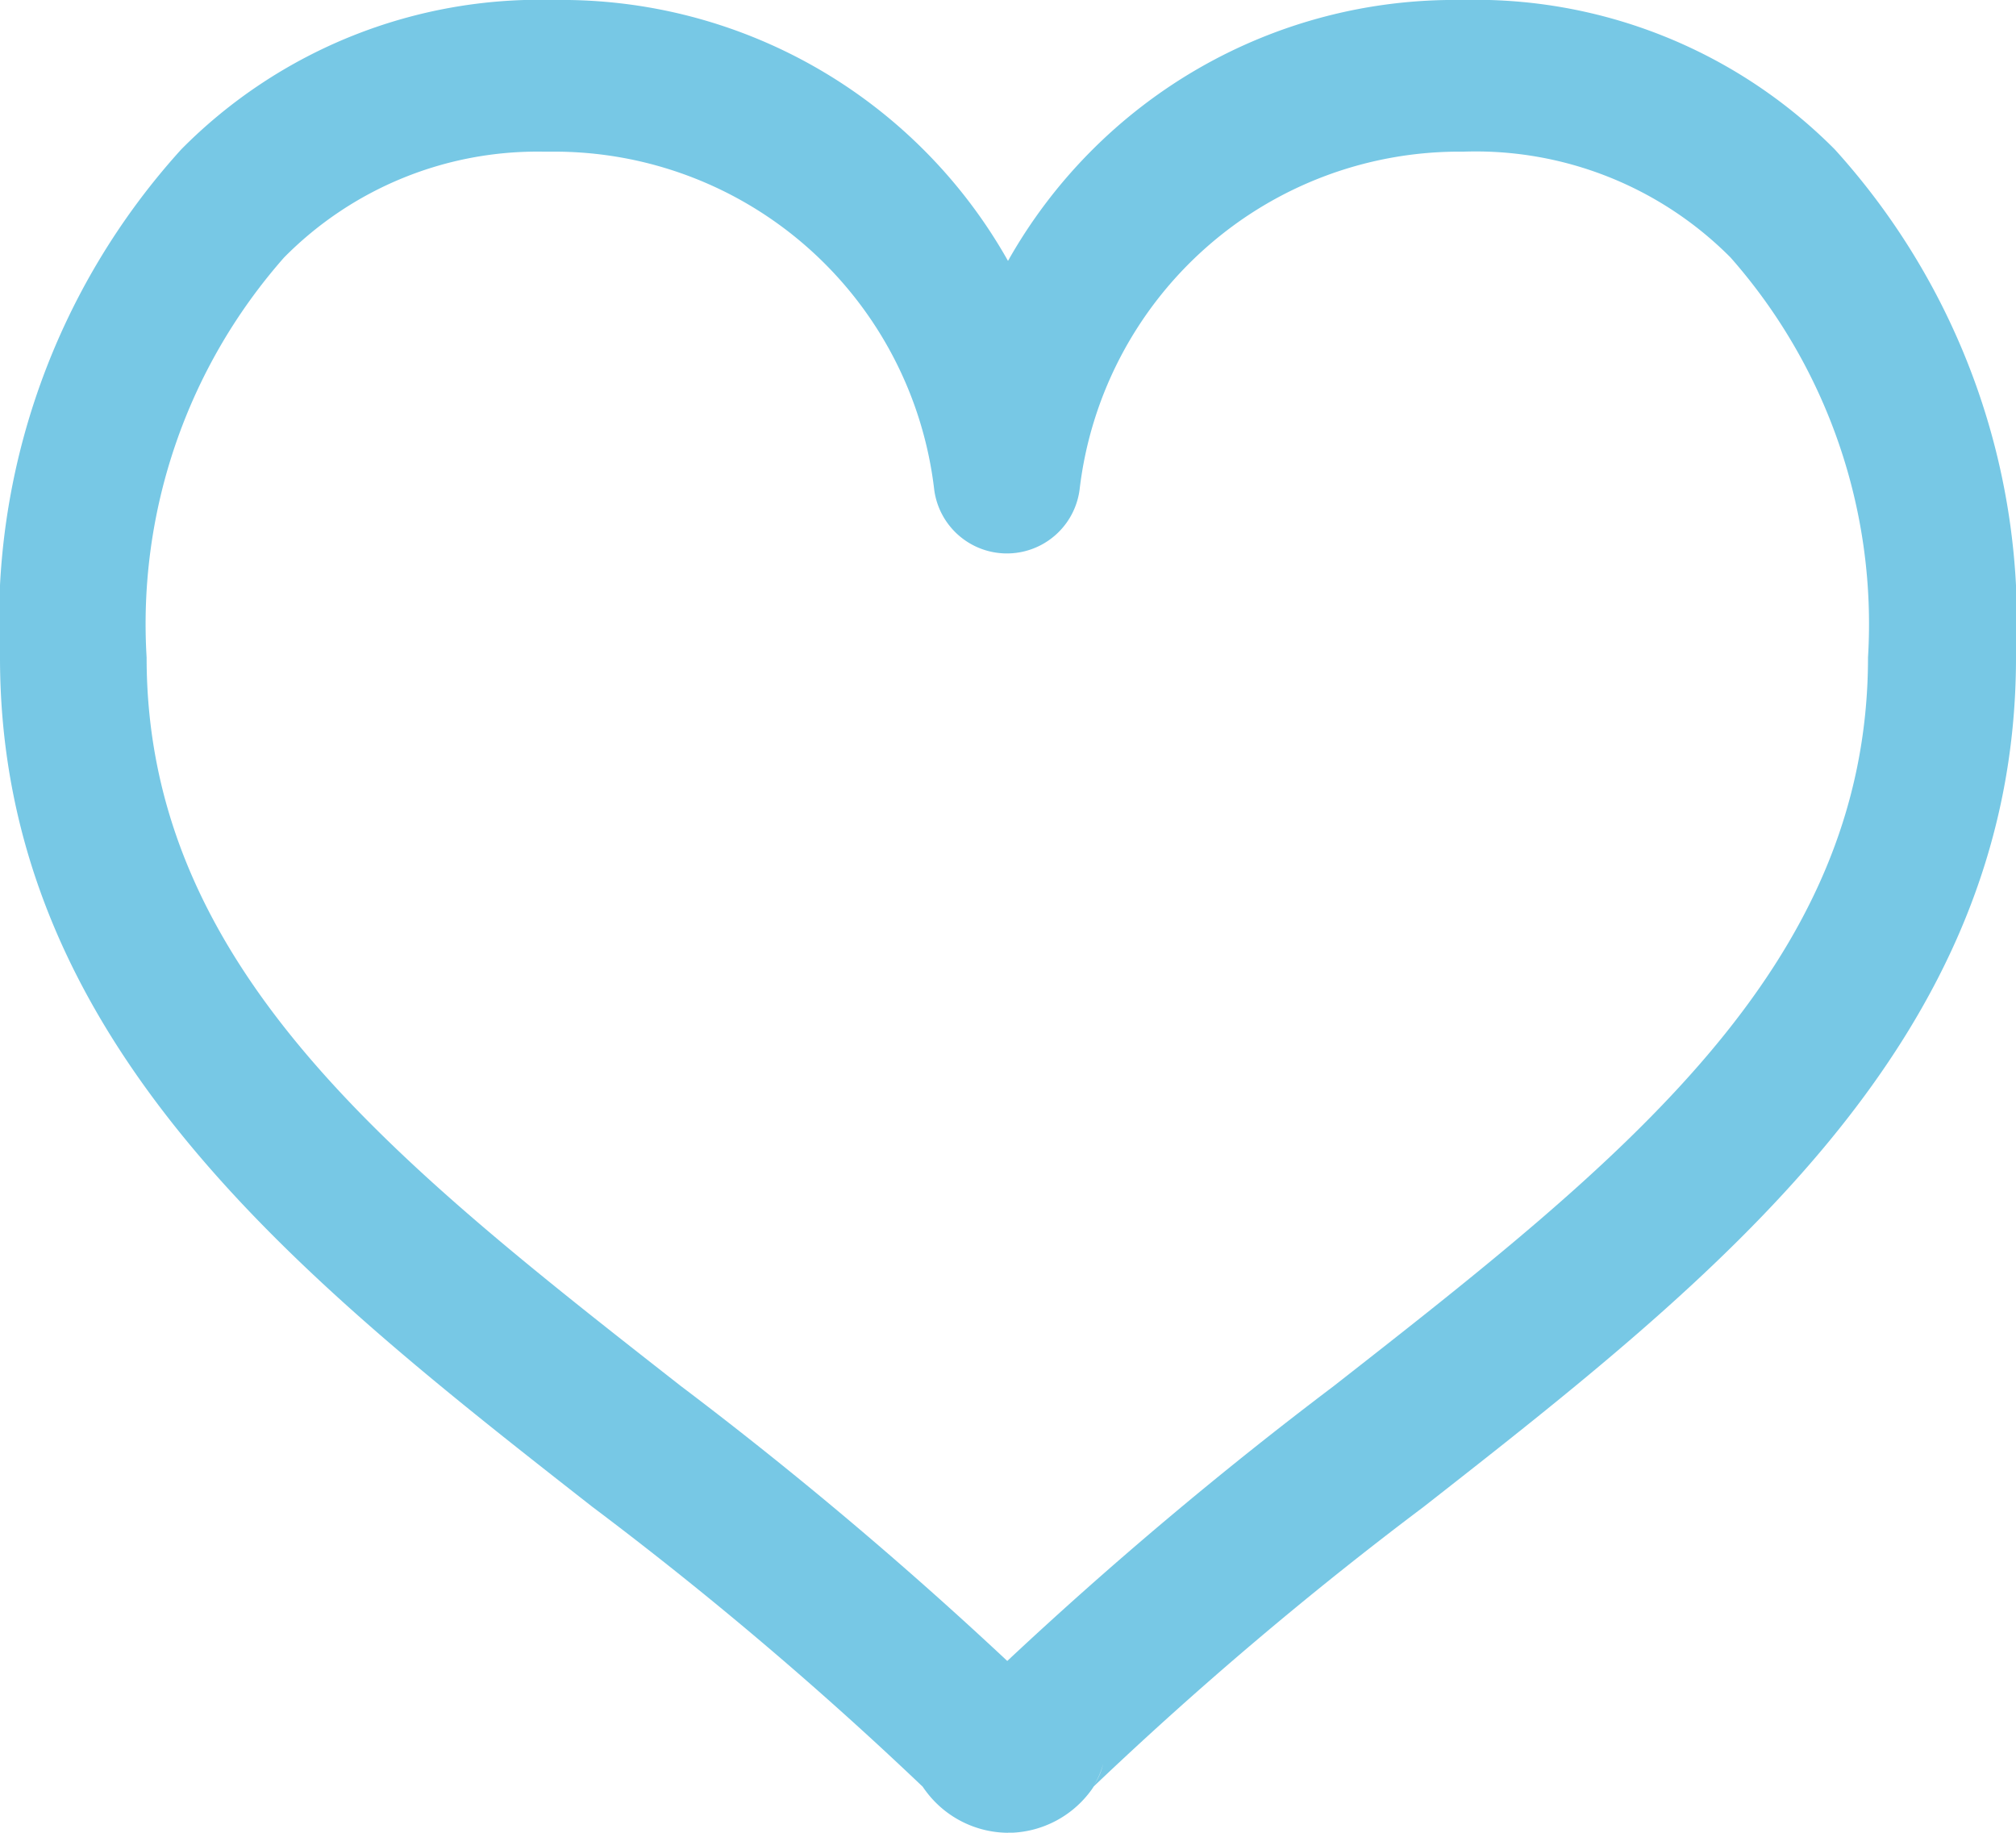 <svg xmlns="http://www.w3.org/2000/svg" width="22" height="20" viewBox="0 0 22 20"><path d="M11,20a1.126,1.126,0,0,1-.884-.438c-.016-.021-.032-.042-.046-.064a40.723,40.723,0,0,0-3.606-3.055C3.286,13.955,0,11.383,0,7.175A7.667,7.667,0,0,1,1.979,1.629,5.5,5.5,0,0,1,6.052,0,5.589,5.589,0,0,1,11,2.847,5.59,5.59,0,0,1,15.948,0,5.527,5.527,0,0,1,20.022,1.63,7.668,7.668,0,0,1,22,7.176c0,4.208-3.286,6.779-6.464,9.267a40.706,40.706,0,0,0-3.6,3.051.779.779,0,0,1-.048.068,1.128,1.128,0,0,1-.835.437H11m1.038-.749a.838.838,0,0,1-.1.23.688.688,0,0,0,.1-.23M5.93,1.655A3.884,3.884,0,0,0,3.1,2.81a6.048,6.048,0,0,0-1.5,4.365c0,3.388,2.7,5.5,5.83,7.95a44.354,44.354,0,0,1,3.562,3,44.183,44.183,0,0,1,3.563-3c3.128-2.448,5.83-4.562,5.83-7.95a6.048,6.048,0,0,0-1.5-4.365,3.92,3.92,0,0,0-2.917-1.155,4.173,4.173,0,0,0-4.187,3.69.8.8,0,0,1-1.586,0A4.173,4.173,0,0,0,6.02,1.655H5.93M15.964.829h0Z" transform="translate(0 0)" fill="#77c8e5"/></svg>